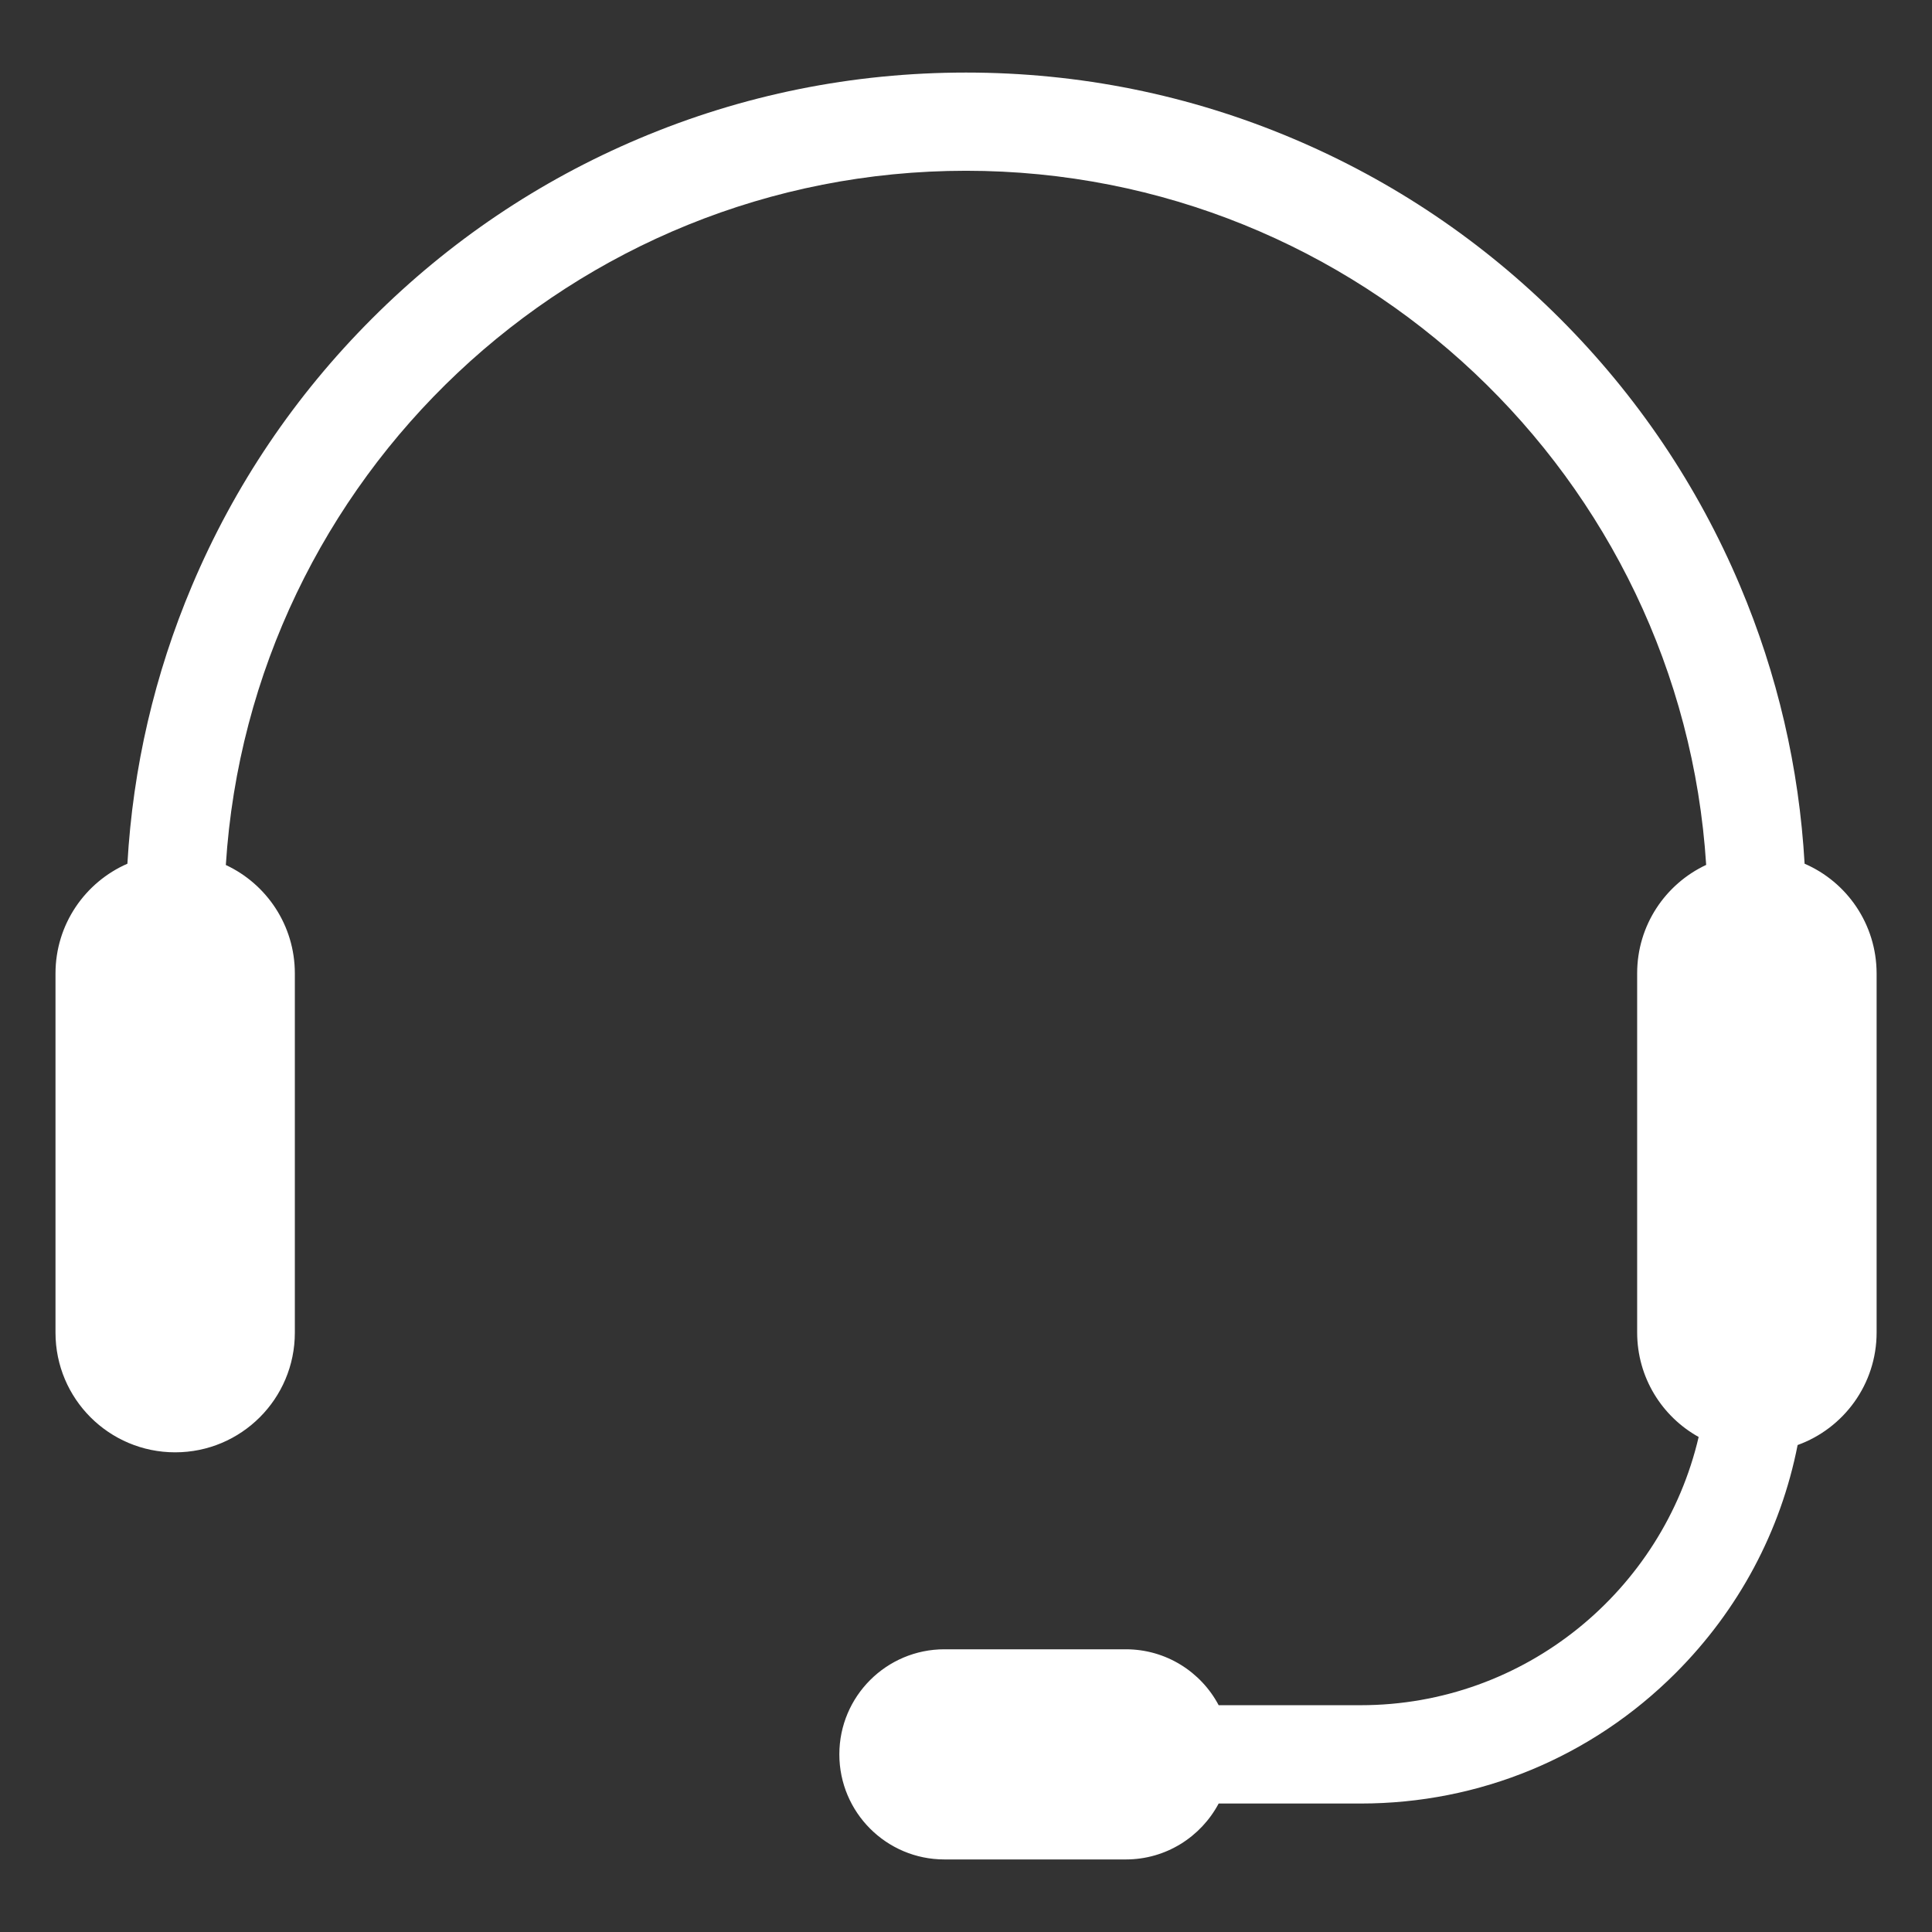 <?xml version="1.0" encoding="utf-8"?>
<!-- Generator: Adobe Illustrator 27.2.0, SVG Export Plug-In . SVG Version: 6.00 Build 0)  -->
<svg version="1.1" id="Layer_1" xmlns="http://www.w3.org/2000/svg" xmlns:xlink="http://www.w3.org/1999/xlink" x="0px" y="0px"
	 viewBox="0 0 1800 1800" style="enable-background:new 0 0 1800 1800;" xml:space="preserve">
<rect x="0" y="0" width="1800" height="1800" fill="#333333" stroke="none"/>
<style type="text/css">
	.st0{fill:#FFFFFF;}
</style>
<path class="st0" d="M1681.3,804.7c-5.1-89.6-25.3-176.5-60.2-259.1c-39.4-93.2-95.8-176.9-167.7-248.8
	c-71.9-71.9-155.6-128.3-248.8-167.7c-96.5-40.8-199-61.5-304.6-61.5s-208.1,20.7-304.6,61.5c-93.2,39.4-176.9,95.8-248.8,167.7
	S218.3,452.4,178.9,545.6c-34.9,82.6-55.1,169.6-60.2,259.1c-39.4,17.2-67,56.5-67,102.3v334.6c0,61.6,49.9,111.5,111.5,111.5l0,0
	c61.6,0,111.5-49.9,111.5-111.5V906.9c0-44.7-26.3-83.3-64.3-101C233.3,445.4,533.8,159.1,900,159.1s666.7,286.3,689.6,646.7
	c-38,17.8-64.3,56.3-64.3,101v334.6c0,41.9,23.1,78.4,57.3,97.4c-33.4,143-161.9,249.9-314.9,249.9h-132.3
	c-16.4-31-49-52.1-86.5-52.1h-169c-54,0-97.9,43.8-97.9,97.9l0,0c0,54,43.8,97.9,97.9,97.9h169c37.5,0,70-21.1,86.5-52.1h132.3
	c110.8,0,215.1-43.2,293.4-121.5c58.9-58.9,98-132.5,113.7-212.5c42.9-15.5,73.6-56.6,73.6-104.9V906.9
	C1748.3,861.1,1720.8,821.8,1681.3,804.7z"/>
</svg>
